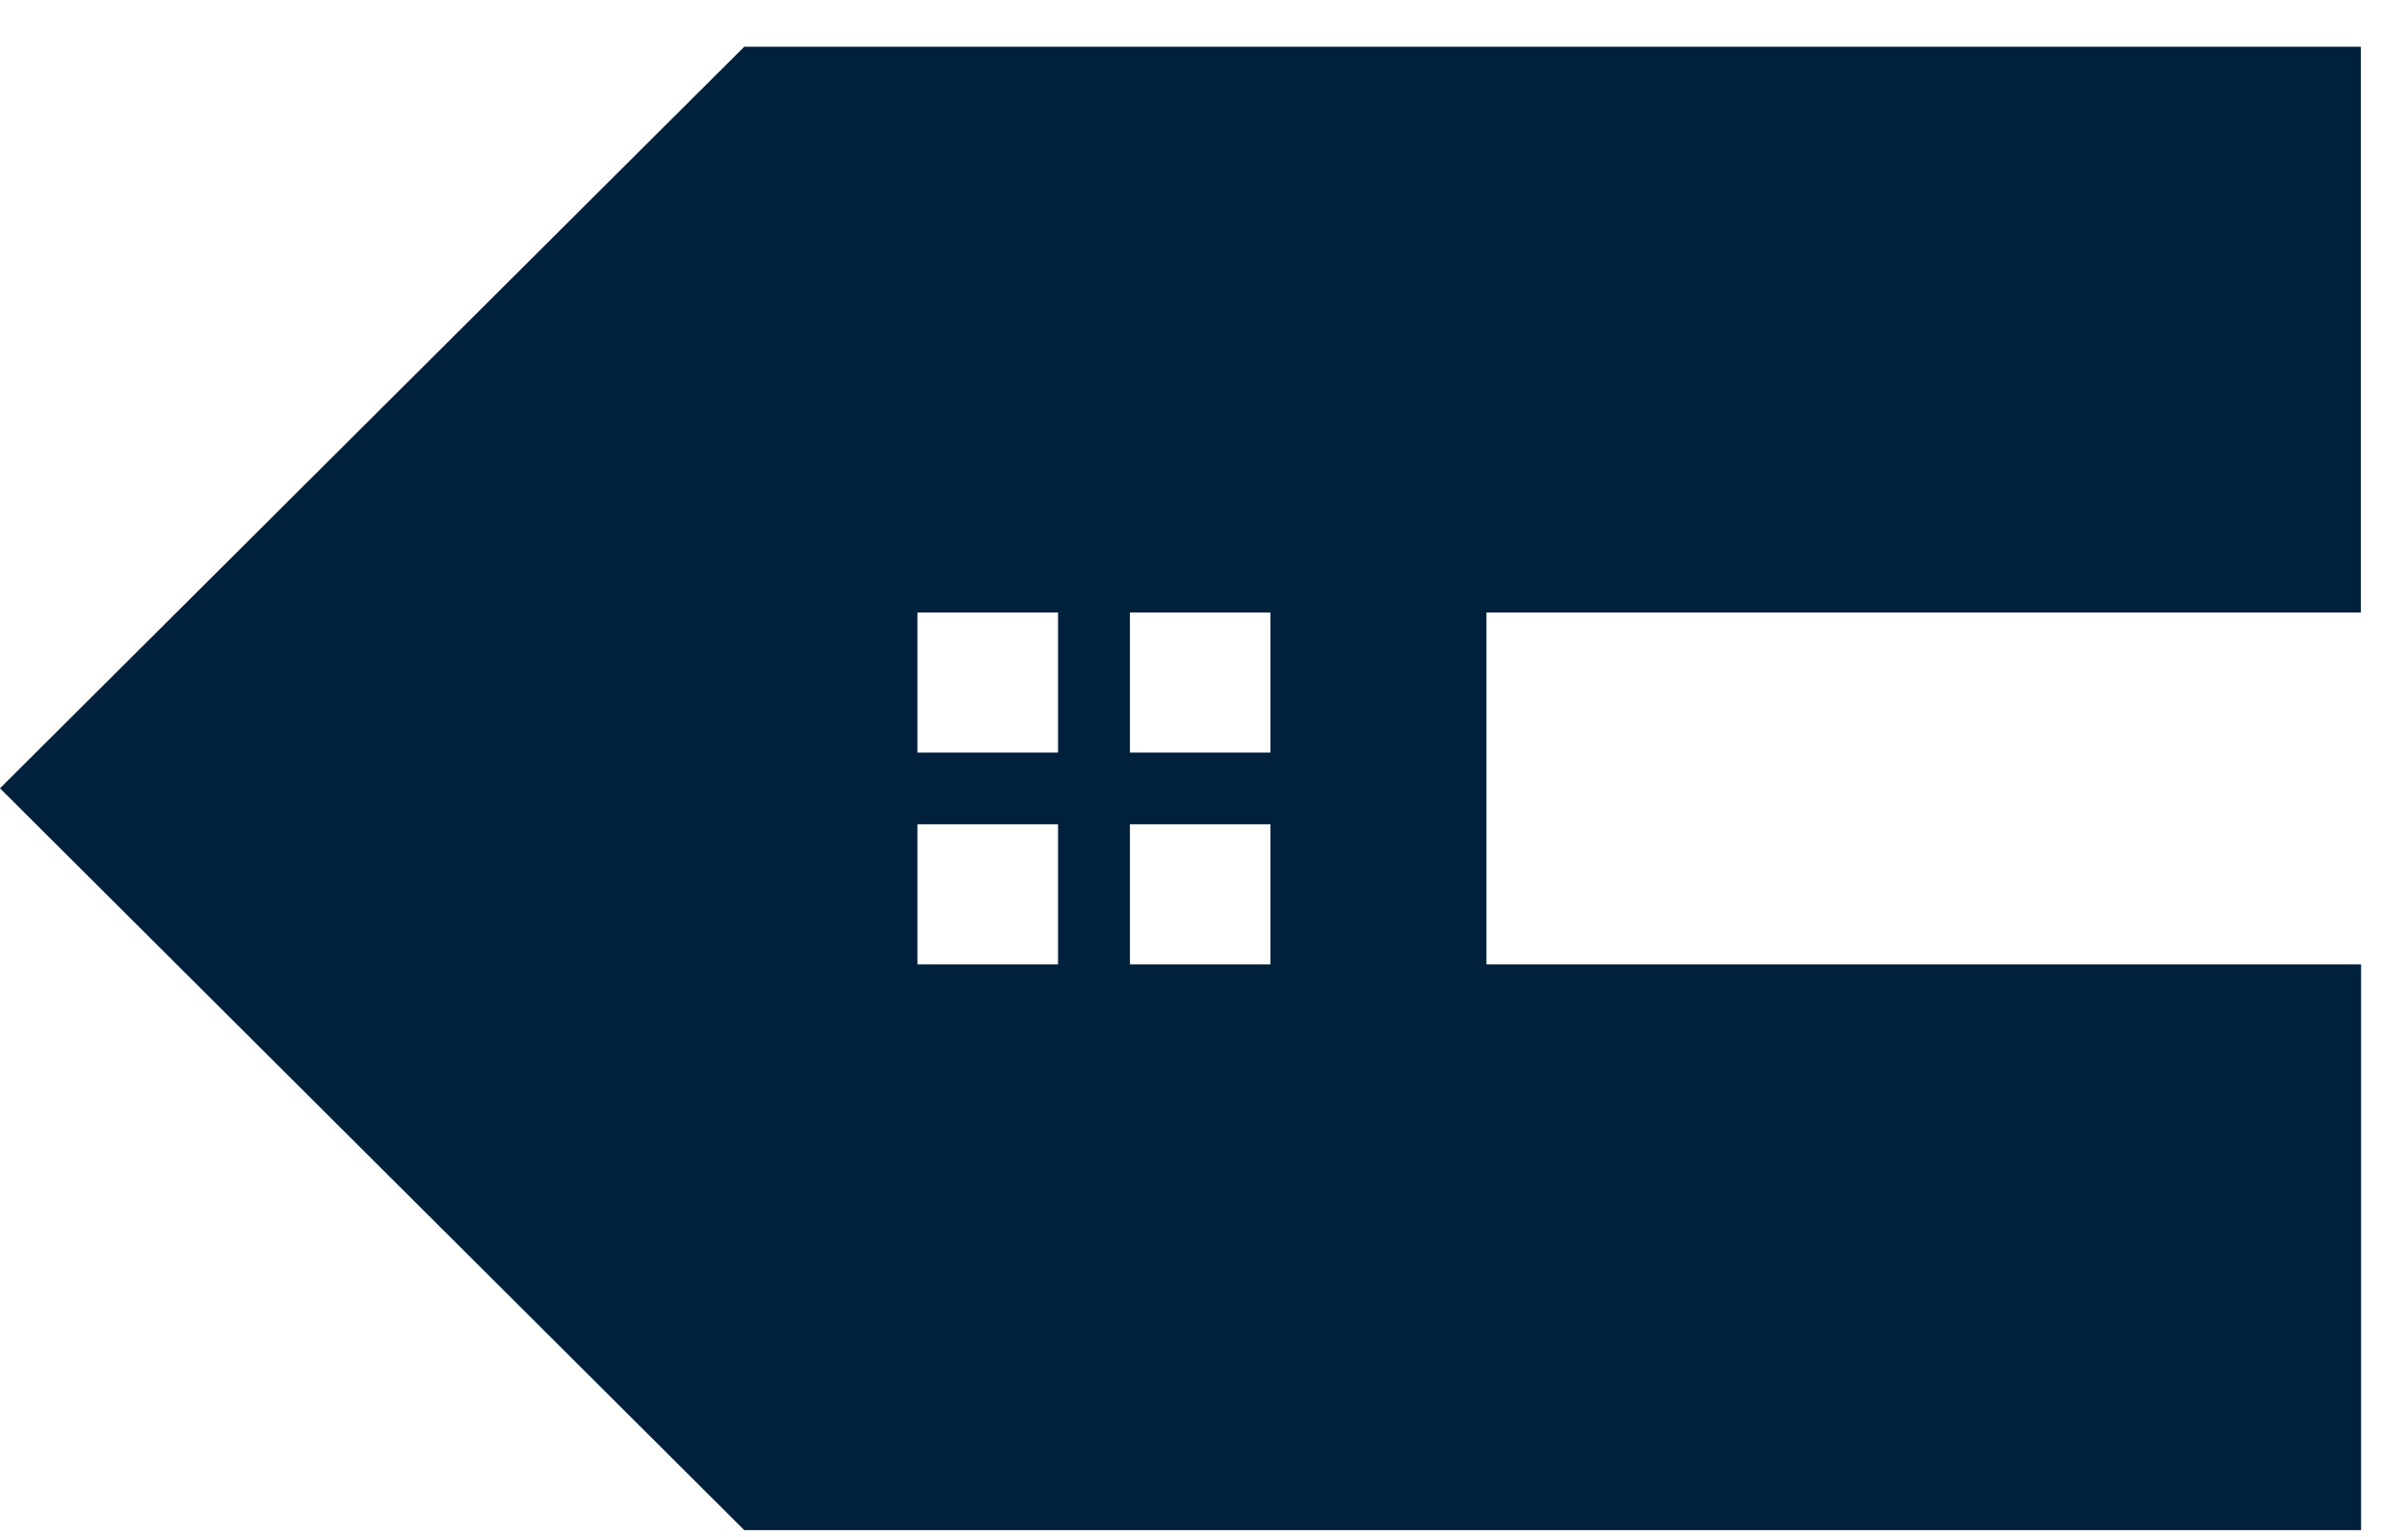 <?xml version="1.0" encoding="utf-8"?>
<svg xmlns="http://www.w3.org/2000/svg" fill="none" height="30" viewBox="0 0 47 30" width="47">
<path d="M14.527 29.871H46.084V18.826H29.013V11.957H46.079V0.912H14.527L0 15.389L14.527 29.871ZM22.054 11.957H24.797V14.692H22.054V11.957ZM22.054 16.091H24.797V18.826H22.054V16.091ZM17.907 11.957H20.651V14.692H17.907V11.957ZM17.907 16.091H20.651V18.826H17.907V16.091Z" fill="#00203B"/>
</svg>